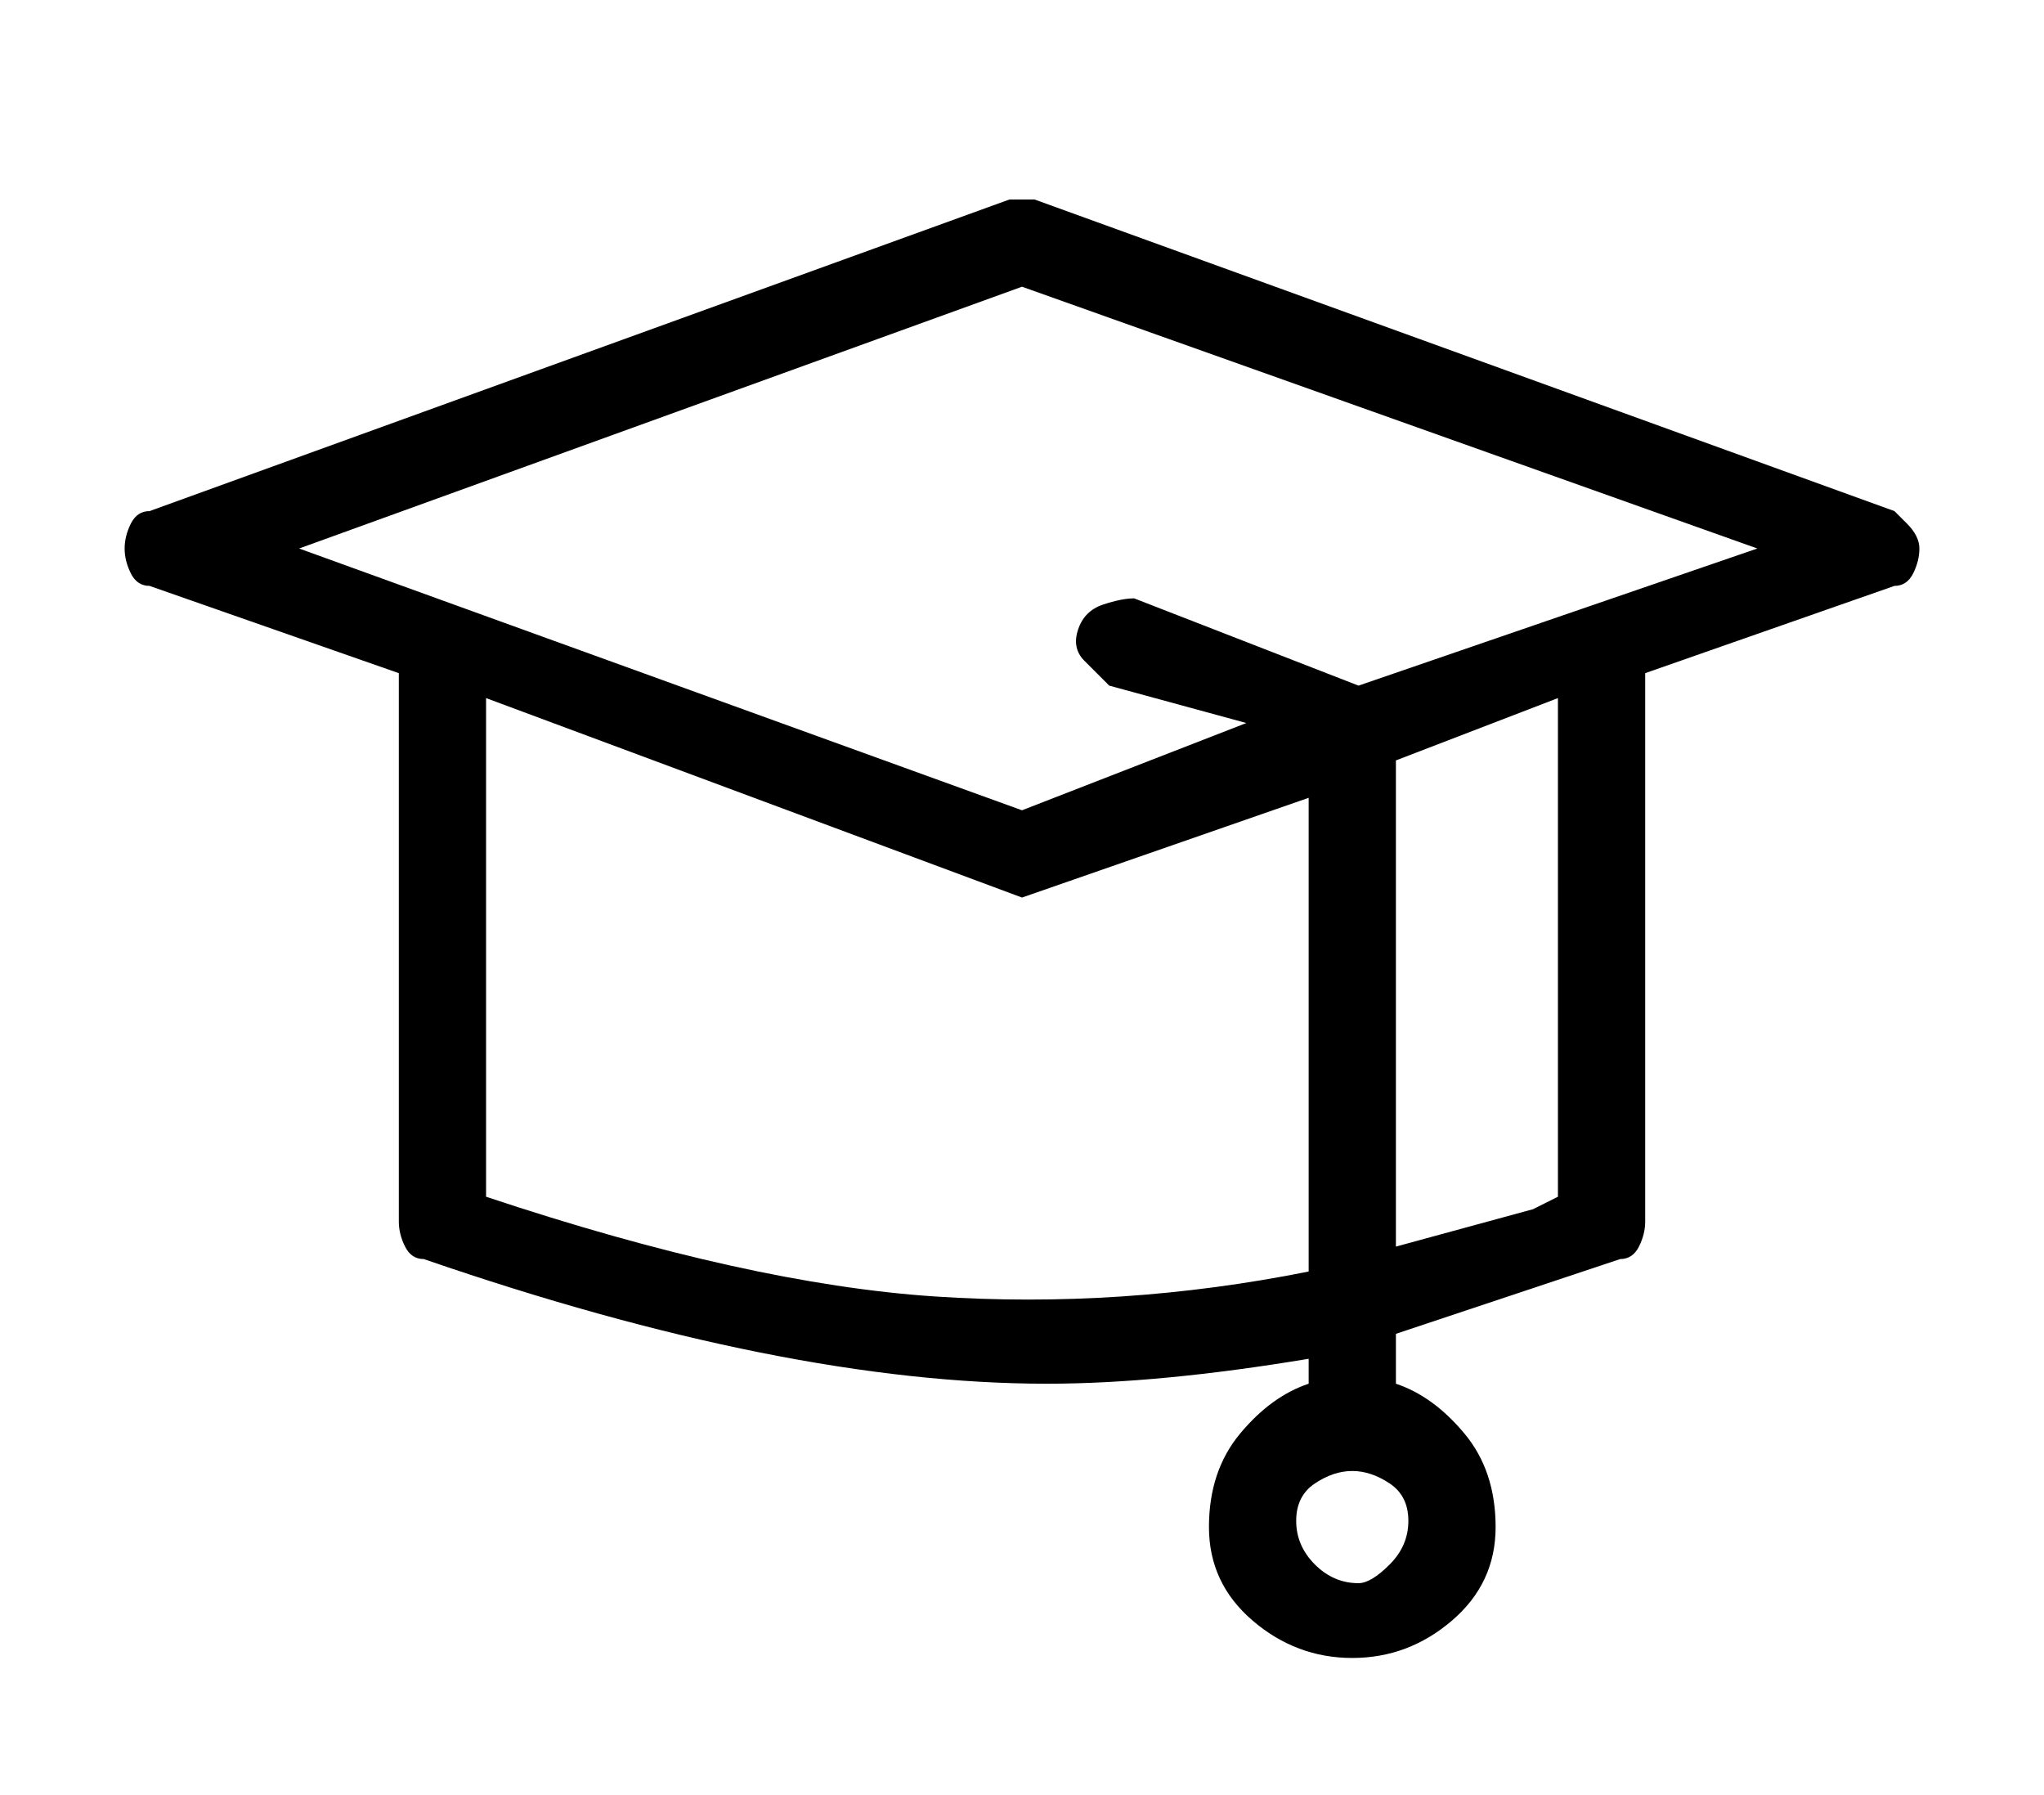 <?xml version="1.0" standalone="no"?>
<!DOCTYPE svg PUBLIC "-//W3C//DTD SVG 1.1//EN" "http://www.w3.org/Graphics/SVG/1.1/DTD/svg11.dtd" >
<svg xmlns="http://www.w3.org/2000/svg" xmlns:xlink="http://www.w3.org/1999/xlink" version="1.1" viewBox="-10 0 164 144">
   <path fill="currentColor"
d="M142 41l-69 -25h-2l-69 25q-1 0 -1.5 1t-0.5 2t0.5 2t1.5 1l20 7v44q0 1 0.5 2t1.5 1q29 10 50 10q9 0 21 -2v2q-3 1 -5.5 4t-2.5 7.5t3.5 7.5t8 3t8 -3t3.5 -7.5t-2.5 -7.5t-5.5 -4v-4l18 -6q1 0 1.5 -1t0.5 -2v-44l20 -7q1 0 1.5 -1t0.5 -2t-1 -2zM99 127
q-2 0 -3.5 -1.5t-1.5 -3.5t1.5 -3t3 -1t3 1t1.5 3t-1.5 3.5t-2.5 1.5zM29 96v-40l43 16l23 -8v38q-15 3 -30 2t-36 -8zM115 96l-2 1l-11 3v-39l13 -5v40zM99 55l-18 -7q-1 0 -2.5 0.5t-2 2t0.5 2.5l2 2l11 3l-18 7l-58 -21l58 -21l59 21z" />
</svg>
